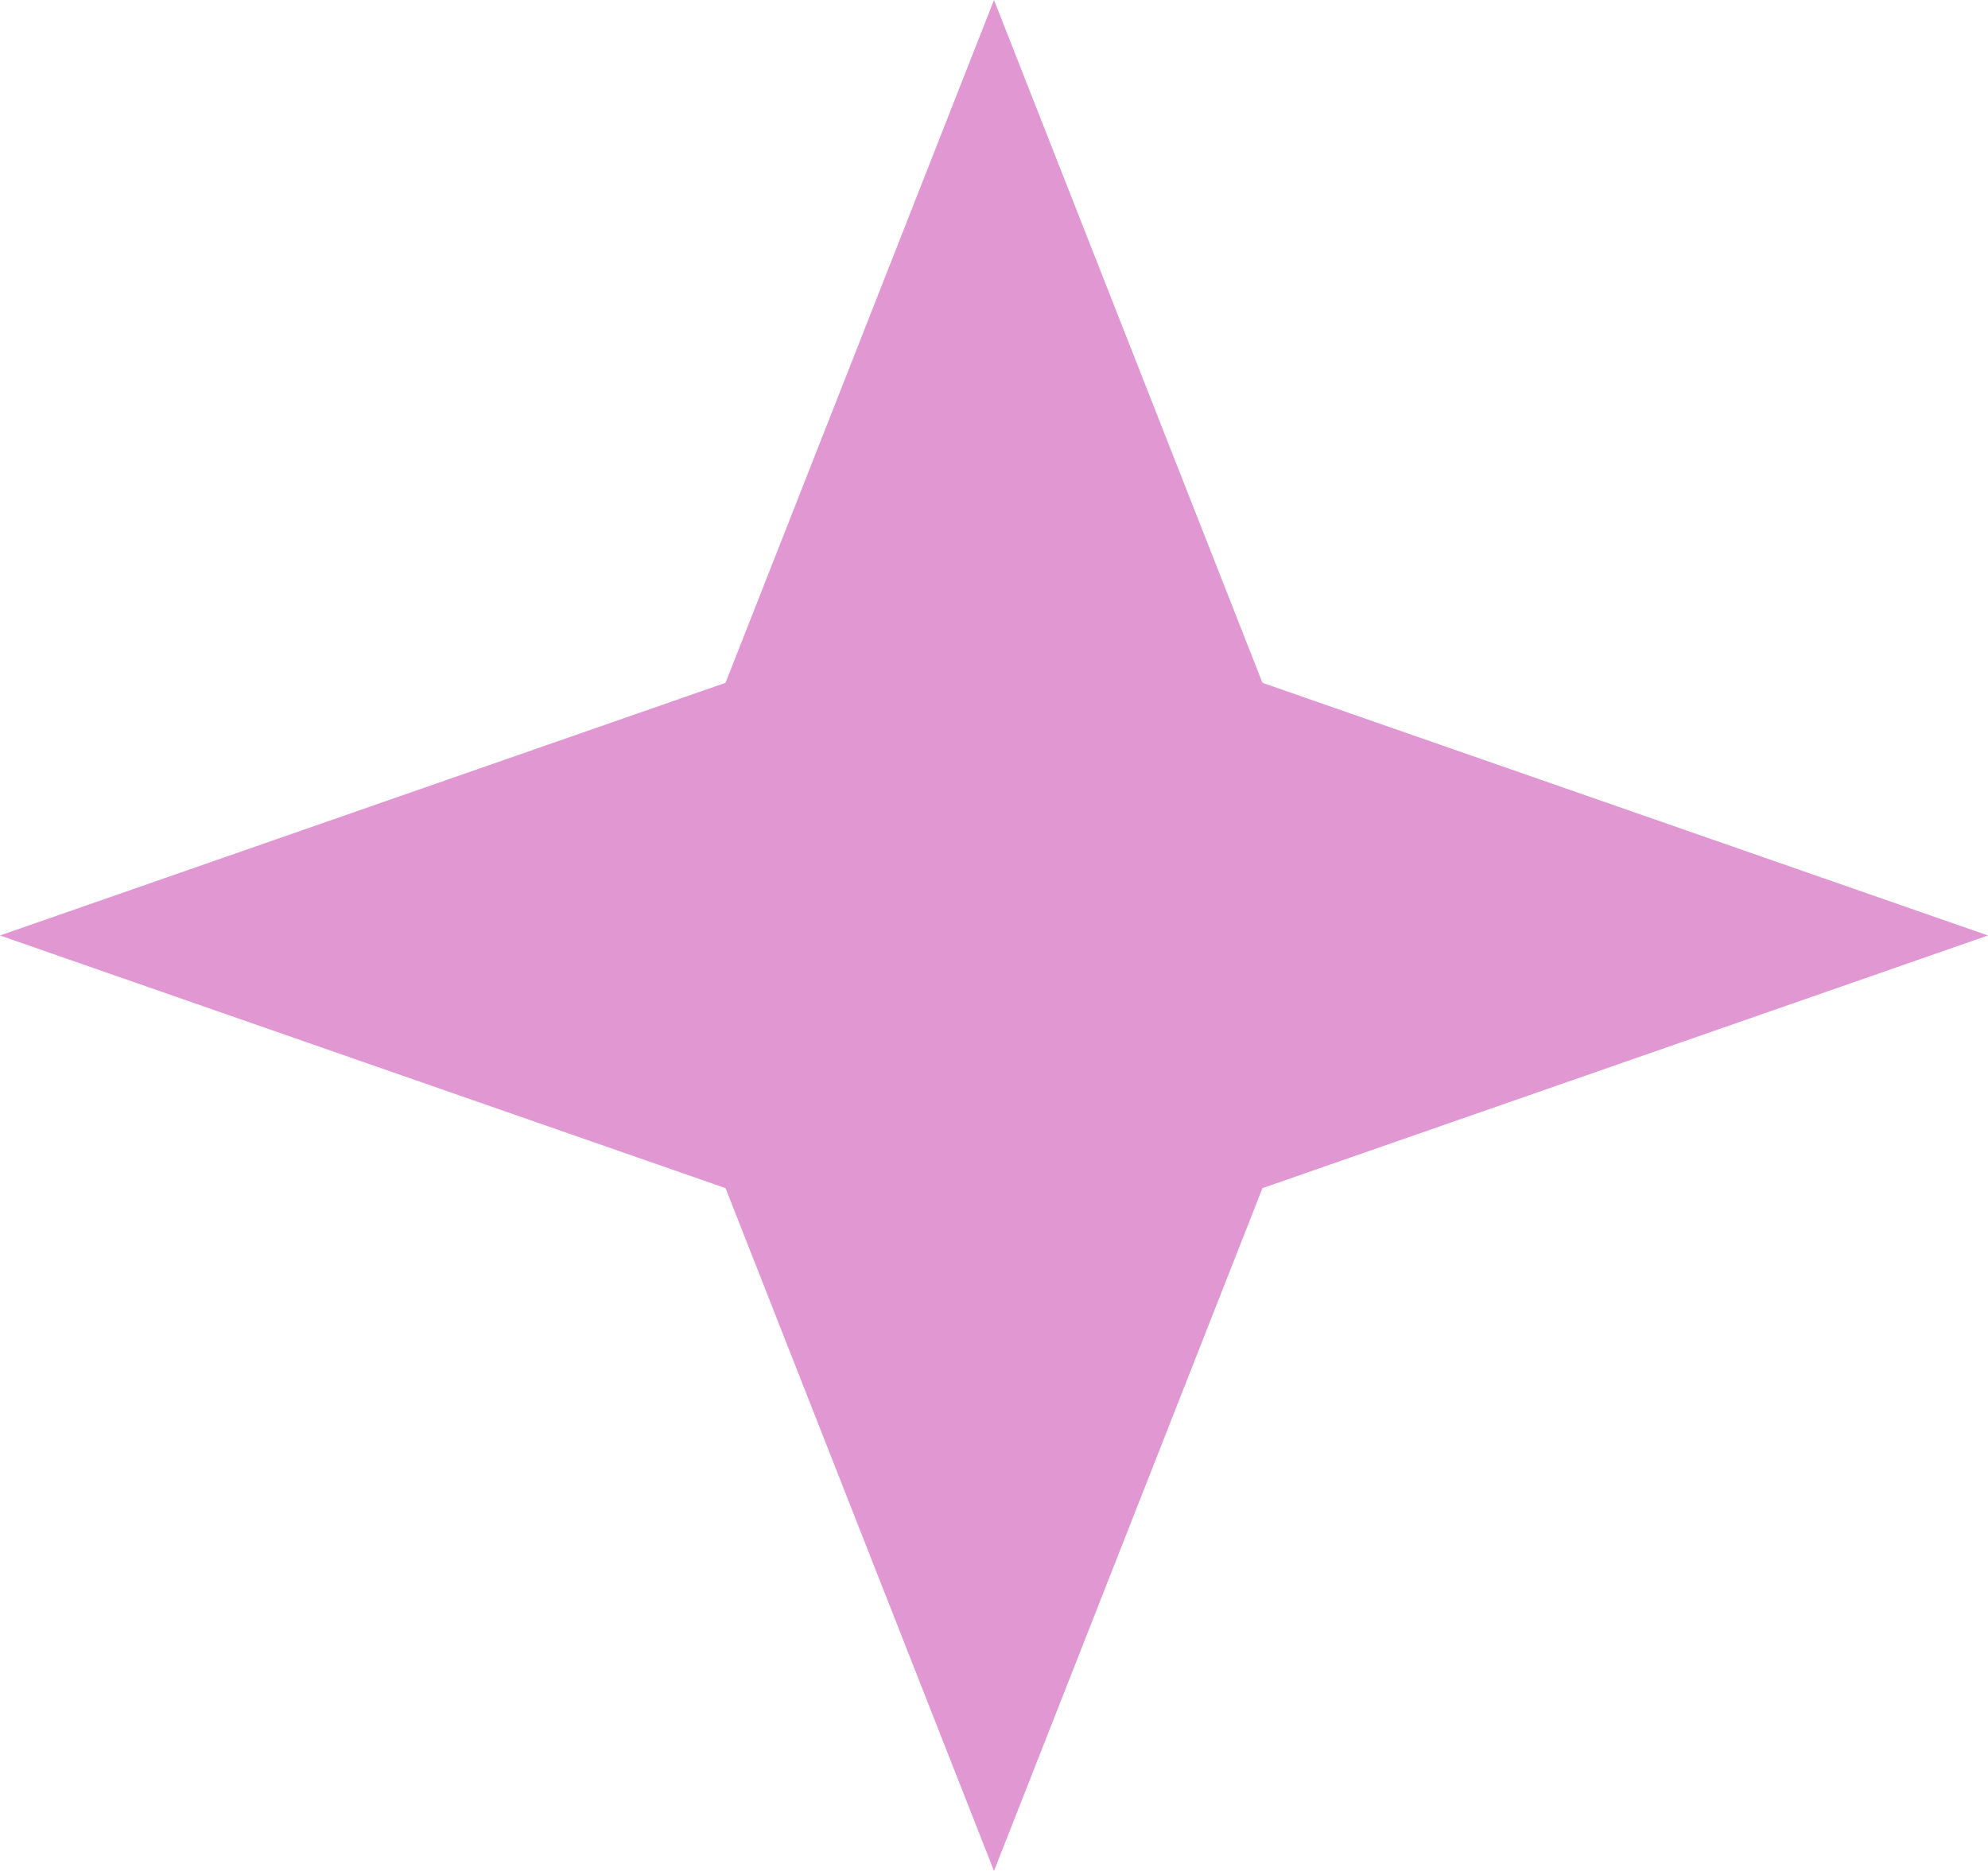 <?xml version="1.0" encoding="UTF-8"?> <svg xmlns="http://www.w3.org/2000/svg" width="51" height="48" viewBox="0 0 51 48" fill="none"> <path d="M25.5 0L32.387 17.518L51 24L32.387 30.482L25.5 48L18.613 30.482L0 24L18.613 17.518L25.5 0Z" fill="#E198D2"></path> </svg> 